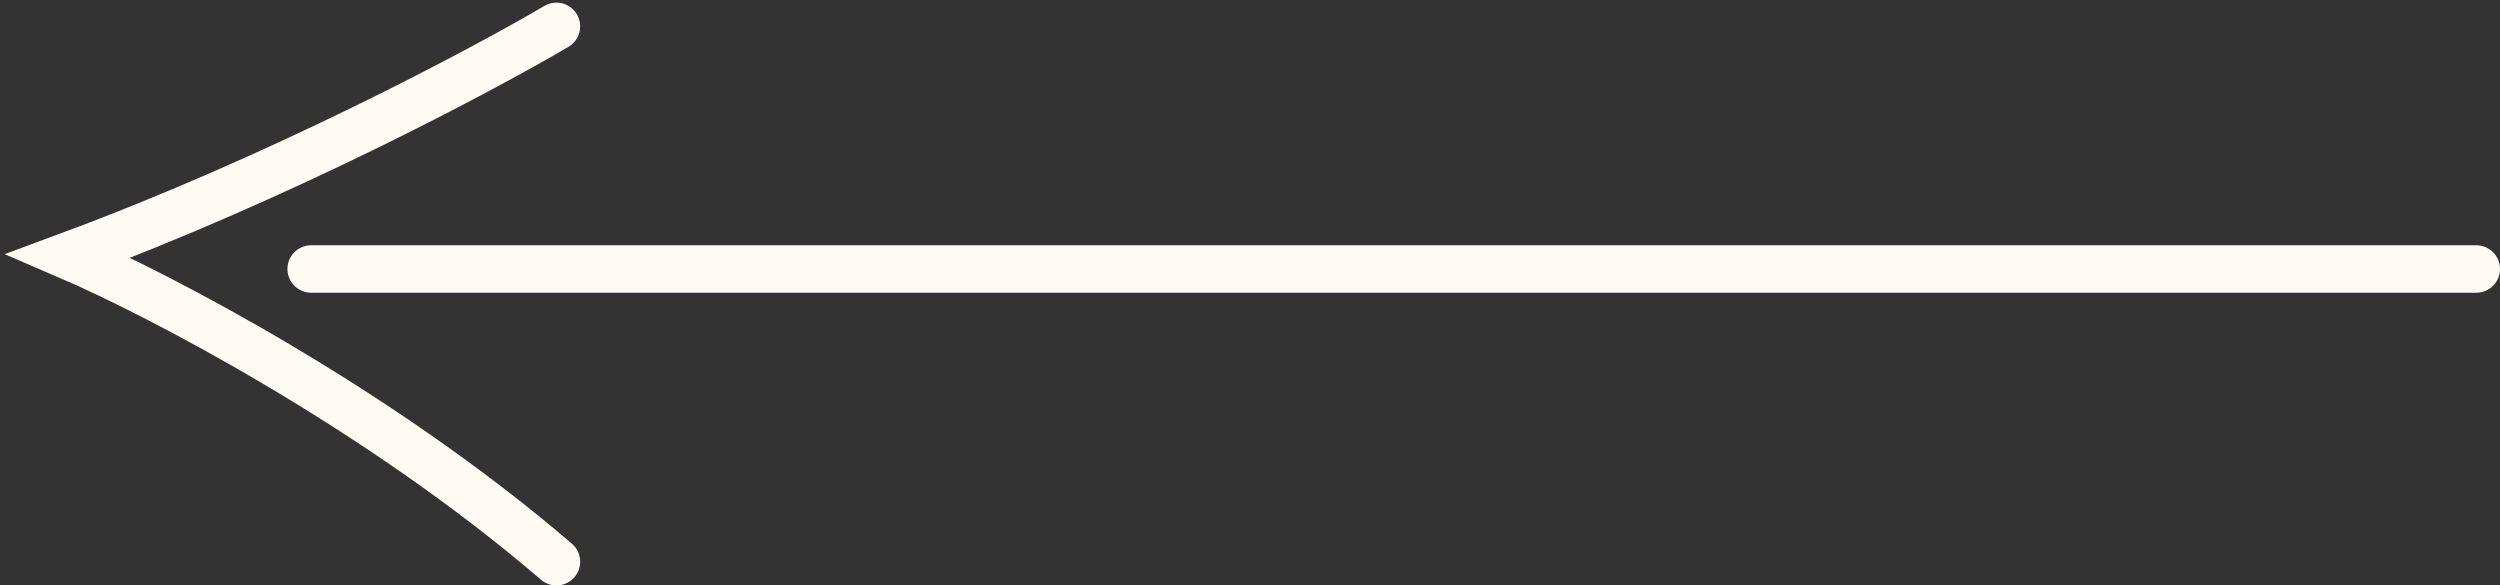 <?xml version="1.0" encoding="UTF-8"?> <svg xmlns="http://www.w3.org/2000/svg" width="474" height="111" viewBox="0 0 474 111" fill="none"><rect x="0" y="0" width="474" height="111" fill="#333333" stroke="none"/><path d="M469.5 51H59" stroke="#FFFBF4" stroke-width="9" stroke-linecap="round"></path><path d="M105.5 5C91.333 13.333 53 33.7 13 48.5C29.667 55.667 71.5 77.3 105.5 106.5" stroke="#FFFBF4" stroke-width="9" stroke-linecap="round"></path></svg> 